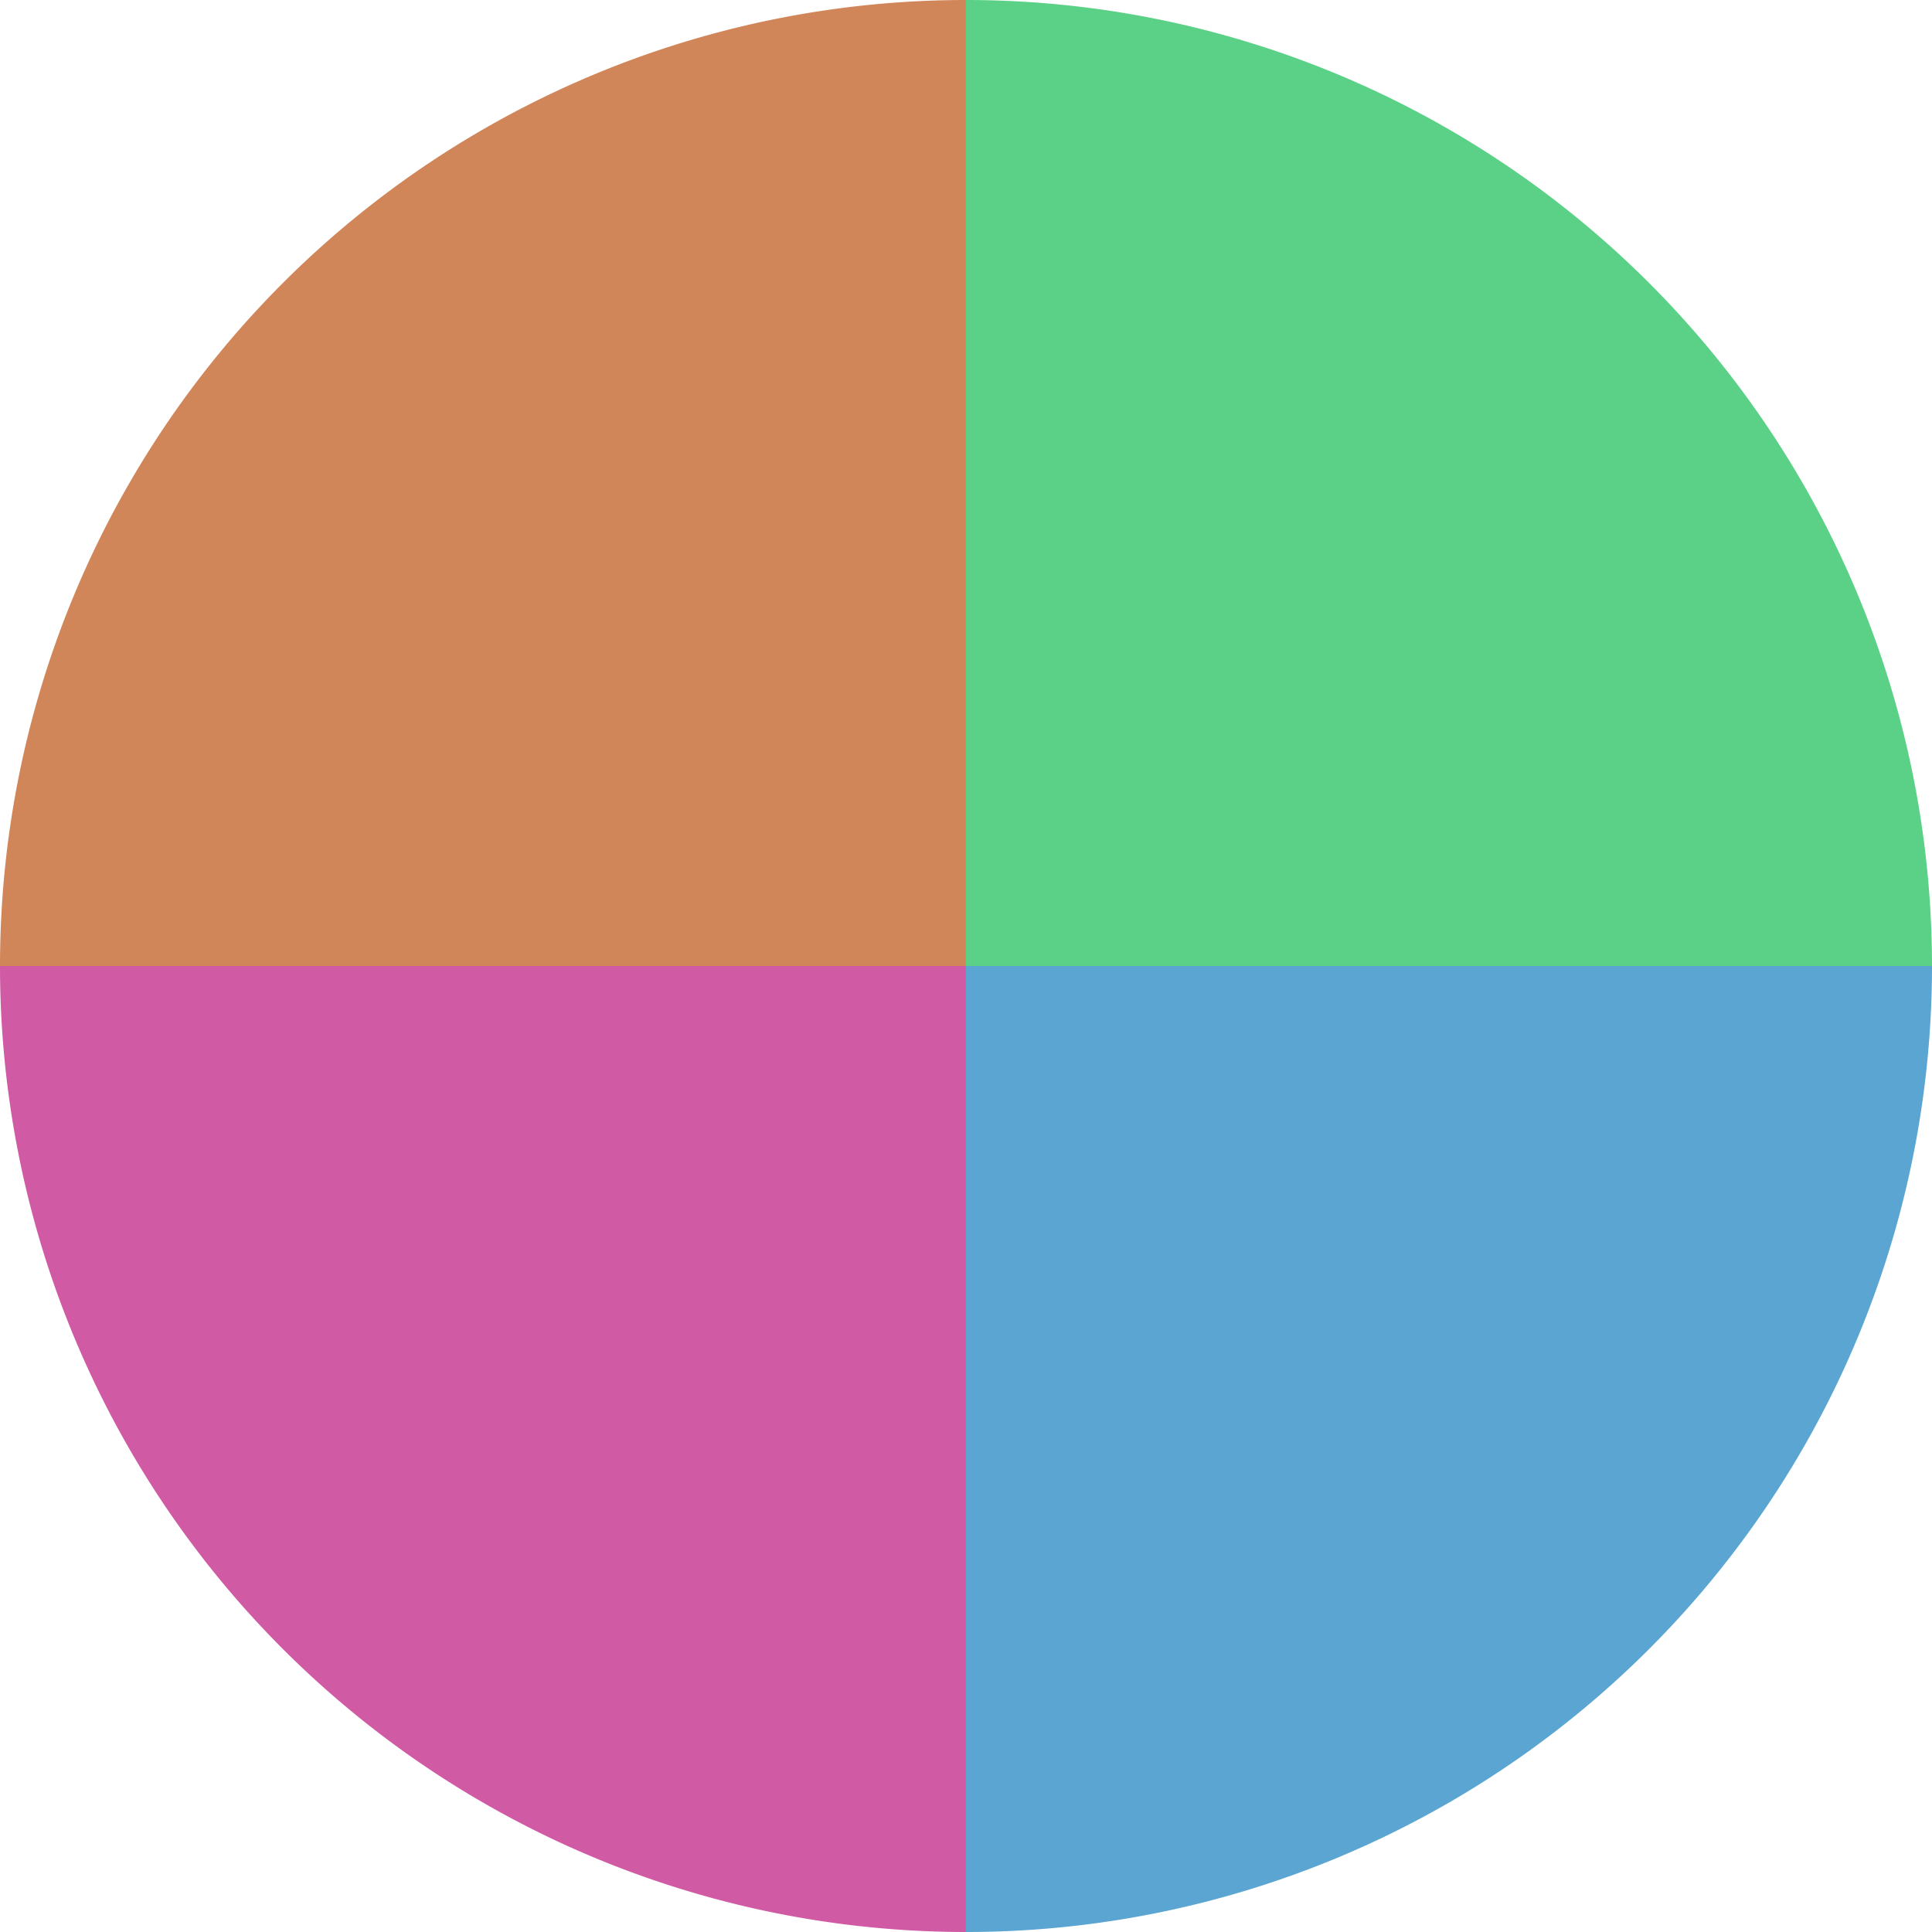 <?xml version="1.0" standalone="no"?>
<svg width="500" height="500" viewBox="-1 -1 2 2" xmlns="http://www.w3.org/2000/svg">
        <path d="M 0 -1 
             A 1,1 0 0,1 1 0             L 0,0
             z" fill="#5ad186" />
            <path d="M 1 0 
             A 1,1 0 0,1 0 1             L 0,0
             z" fill="#5aa5d1" />
            <path d="M 0 1 
             A 1,1 0 0,1 -1 0             L 0,0
             z" fill="#d15aa5" />
            <path d="M -1 0 
             A 1,1 0 0,1 -0 -1             L 0,0
             z" fill="#d1865a" />
    </svg>
